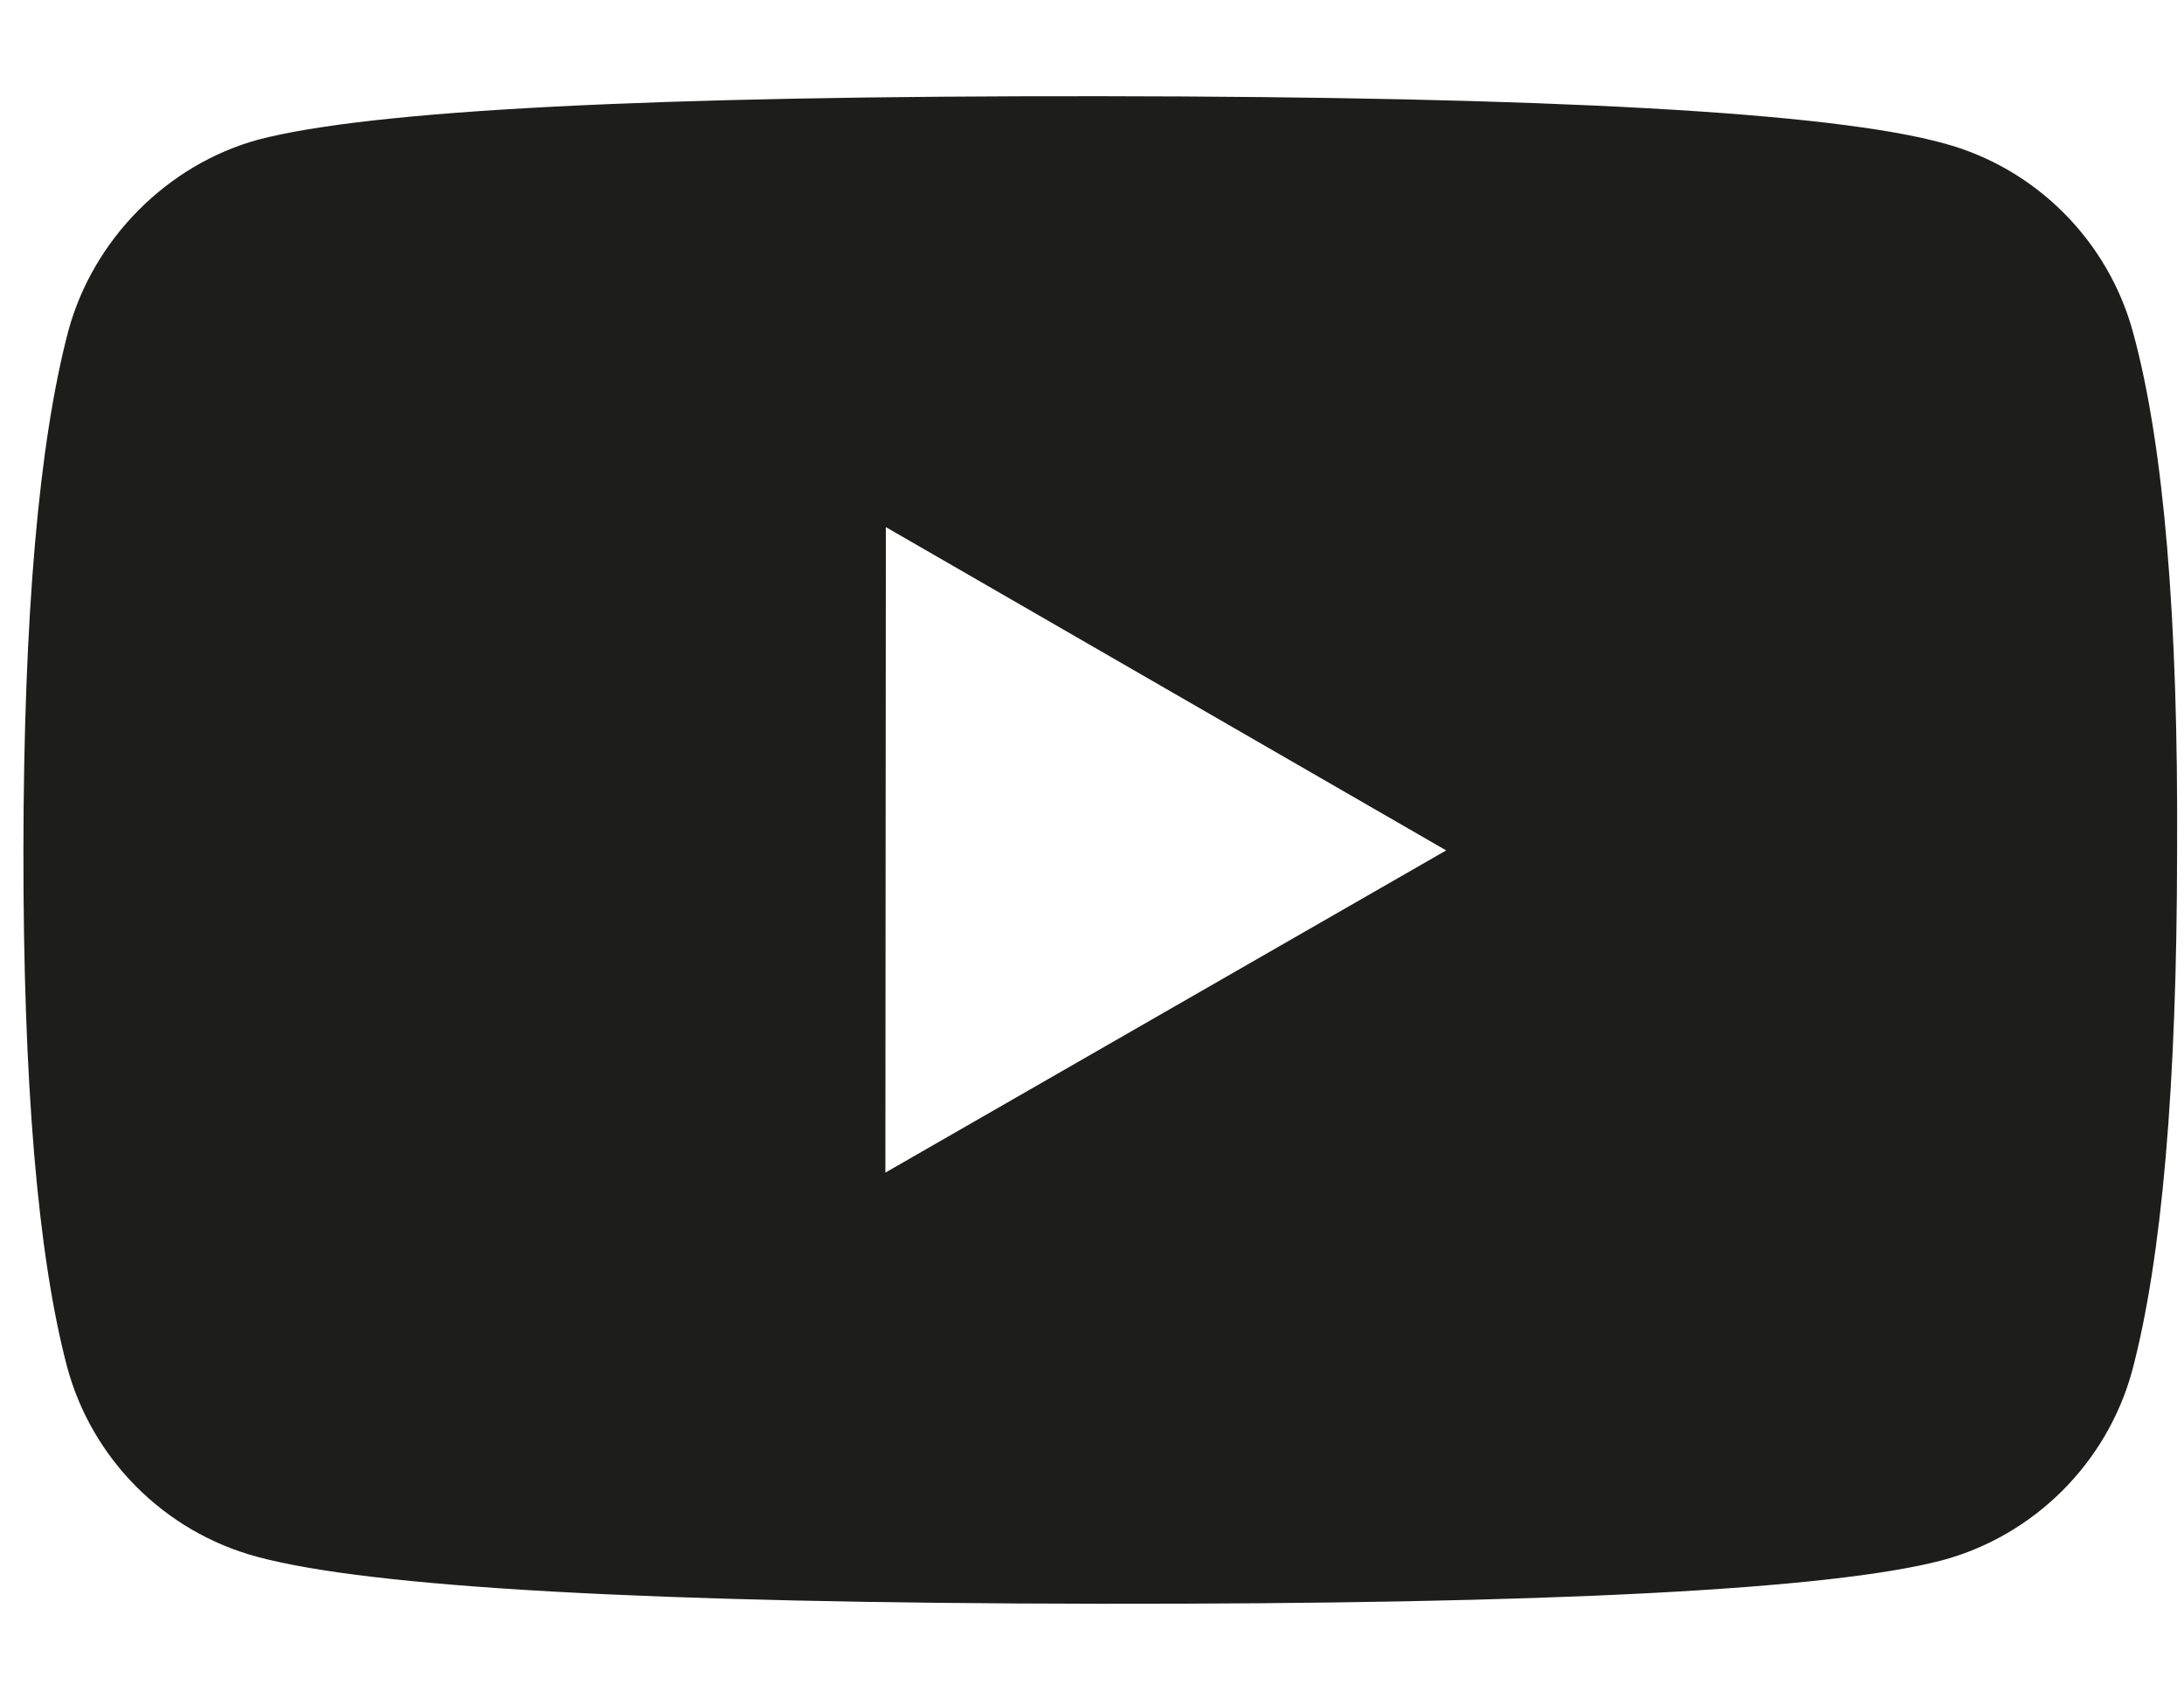 <svg width="18" height="14" viewBox="0 0 18 14" fill="none" xmlns="http://www.w3.org/2000/svg">
<path fill-rule="evenodd" clip-rule="evenodd" d="M16.019 1.181C15.093 0.926 12.778 0.797 9.074 0.793C5.371 0.789 3.056 0.908 2.129 1.151C1.384 1.354 0.769 1.968 0.563 2.728C0.319 3.654 0.196 5.077 0.193 6.997C0.191 8.927 0.311 10.35 0.553 11.267C0.757 12.027 1.356 12.627 2.117 12.832C3.052 13.086 5.367 13.215 9.061 13.22C12.765 13.224 15.08 13.104 16.006 12.862C16.765 12.658 17.366 12.059 17.573 11.299C17.818 10.373 17.941 8.951 17.943 7.031C17.954 5.101 17.834 3.673 17.582 2.747C17.378 1.986 16.779 1.385 16.019 1.181ZM7.301 4.345L11.919 7.01L7.297 9.666L7.301 4.345Z" fill="#1D1D1B"/>
</svg>
